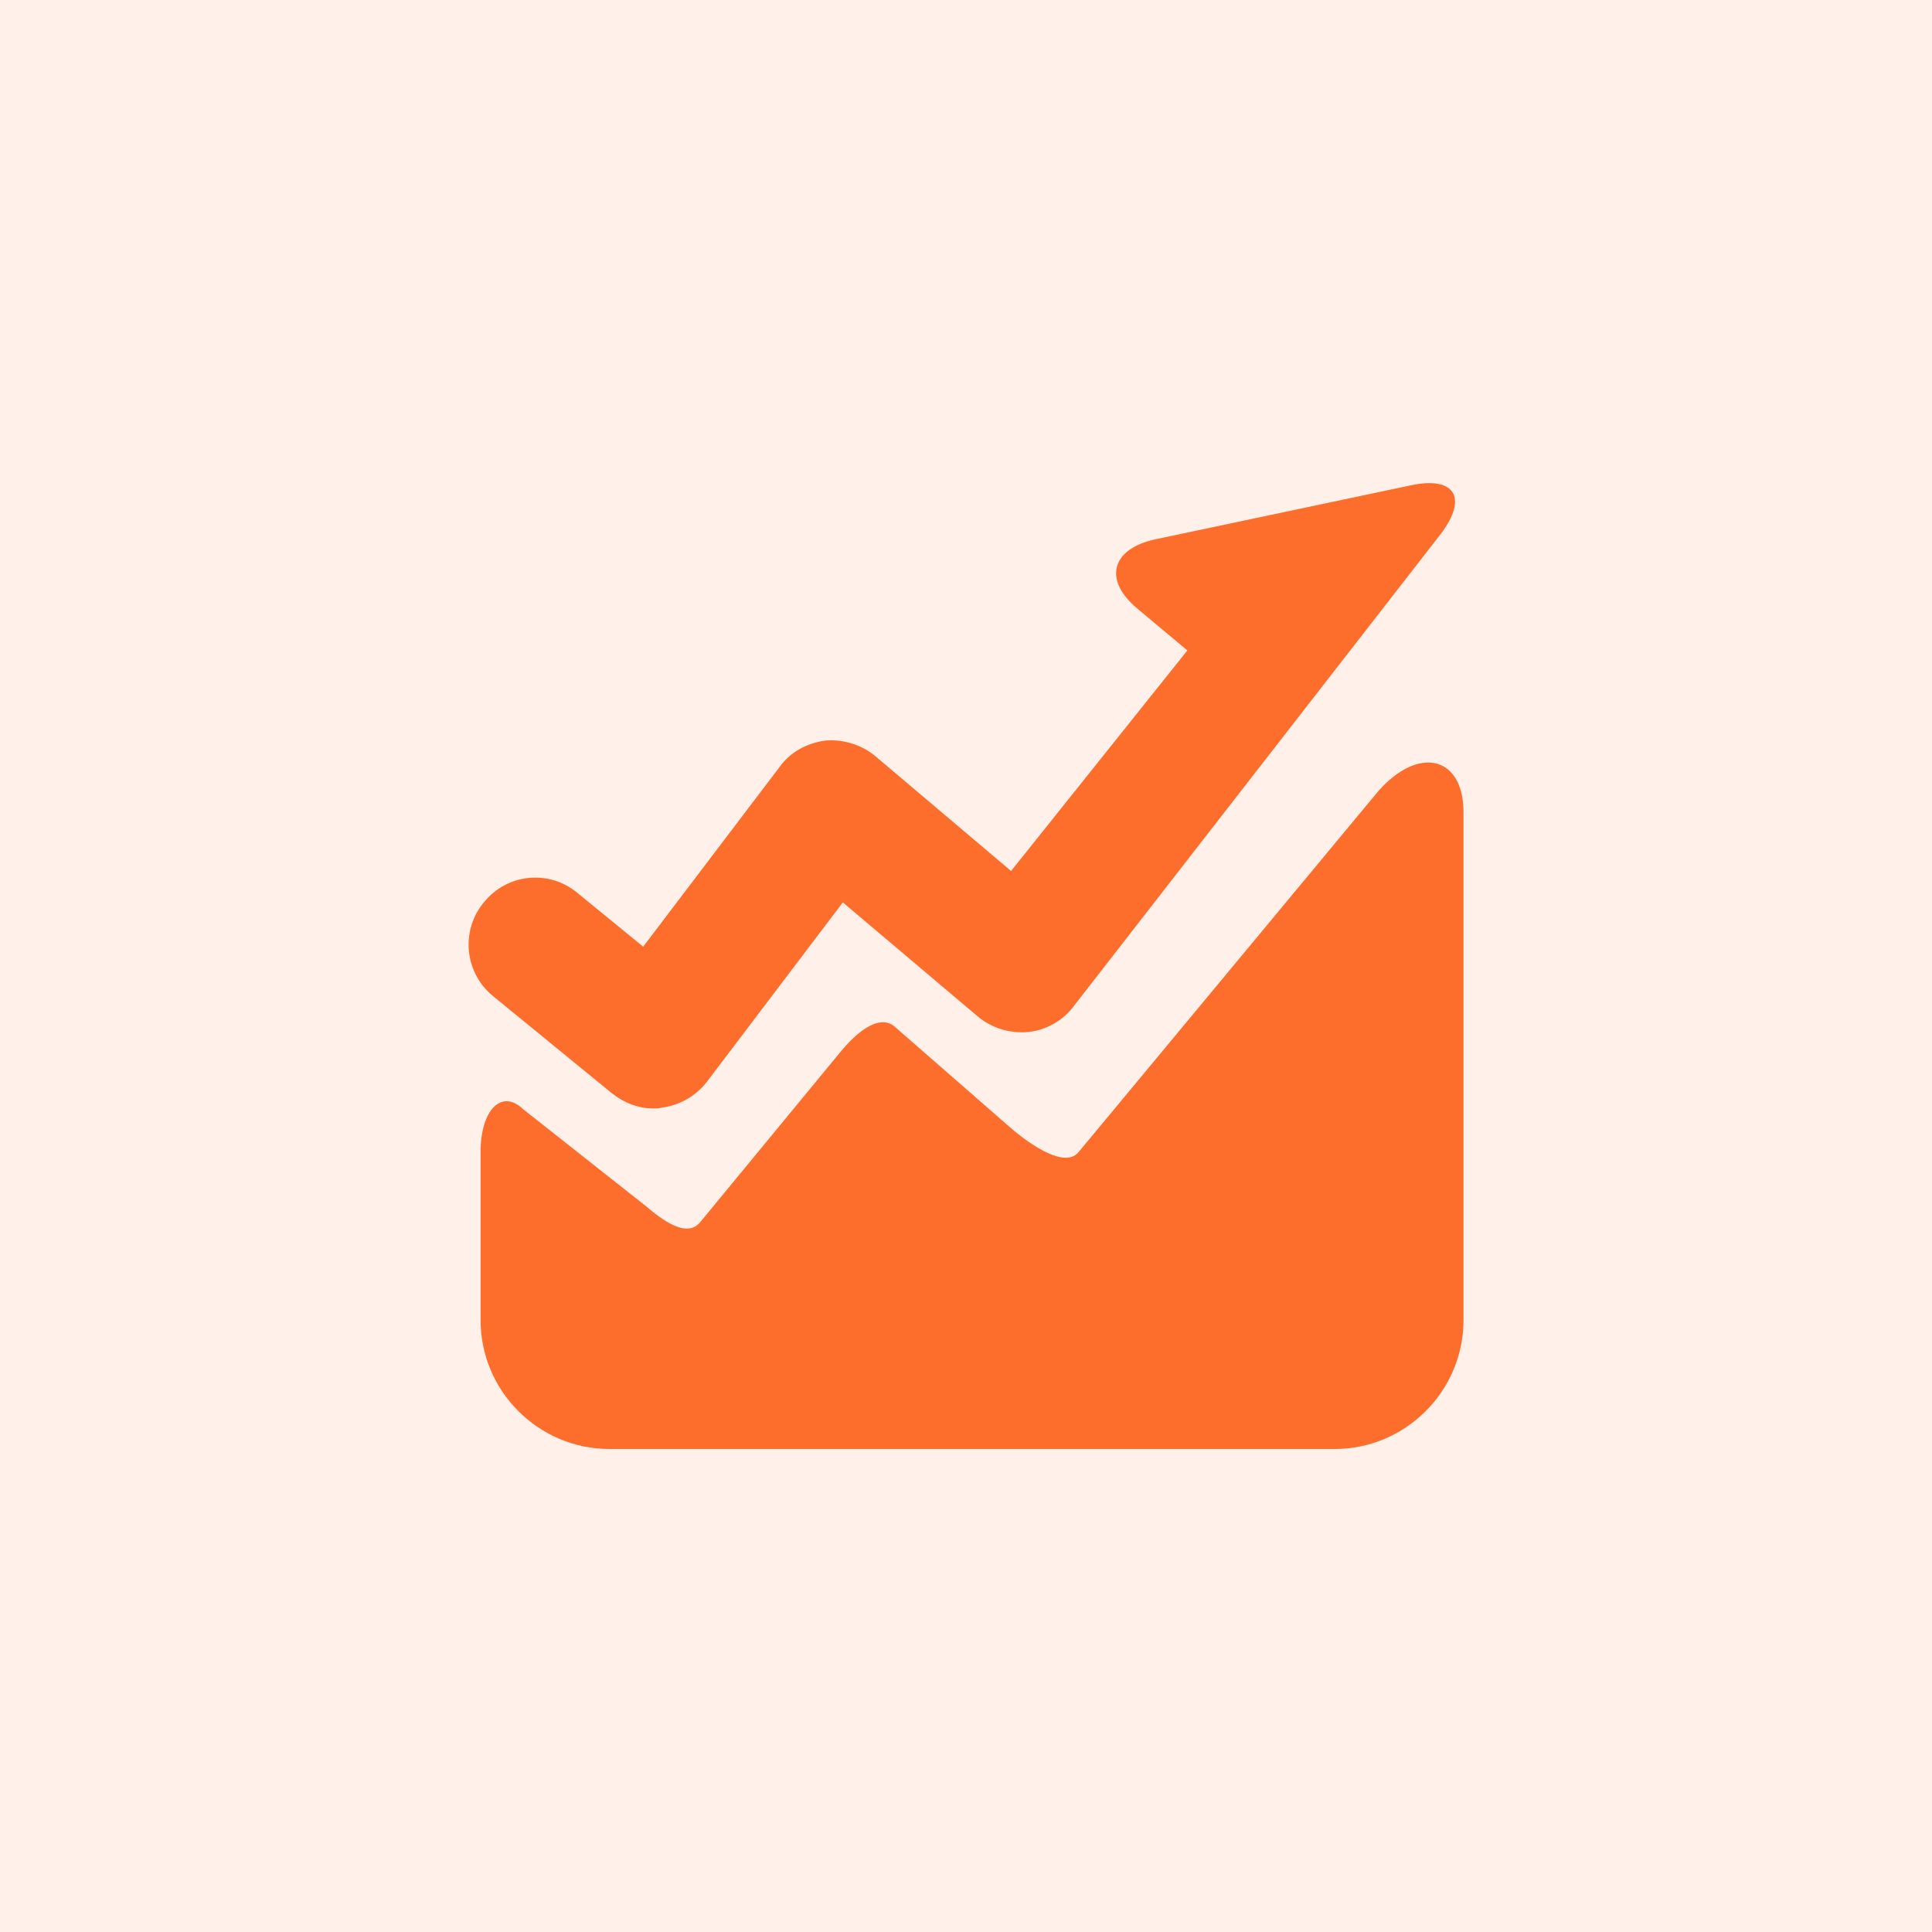 <?xml version="1.0" encoding="utf-8"?>
<!-- Generator: Adobe Illustrator 27.0.0, SVG Export Plug-In . SVG Version: 6.00 Build 0)  -->
<svg version="1.1" id="图层_1" xmlns="http://www.w3.org/2000/svg" xmlns:xlink="http://www.w3.org/1999/xlink" x="0px" y="0px"
	 viewBox="0 0 240 240" style="enable-background:new 0 0 240 240;" xml:space="preserve">
<style type="text/css">
	.st0{fill:#FFF0E9;}
	.st1{fill:#FD6D2B;}
</style>
<rect class="st0" width="240" height="240"/>
<path class="st1" d="M61.2,123.7L76,135.8c1.5,1.2,3.3,1.9,5.2,1.9c0.3,0,0.6,0,1-0.1c2.2-0.3,4.2-1.4,5.6-3.2l16.9-22.3l16.8,14.2
	c1.7,1.4,3.9,2.1,6.2,1.9c2.2-0.2,4.3-1.4,5.6-3.1l0,0L179,66.3c3.4-4.5,1.7-7.2-3.8-6L143.5,67c-5.5,1.2-6.5,5.1-2.1,8.7l6.1,5.1
	l-21.9,27.4l-16.9-14.3c-1.7-1.4-4-2.1-6.2-1.9c-2.2,0.3-4.3,1.4-5.6,3.2l-17,22.4l-8.2-6.7c-3.5-2.9-8.7-2.4-11.6,1.2
	C57.2,115.6,57.7,120.8,61.2,123.7z"/>
<path class="st1" d="M171.2,98.3L134,143.1c-1.7,2.1-5.9-0.9-8-2.6l-14.9-13c-2.1-1.7-5.1,1.2-6.8,3.3L87,151.8
	c-1.7,2.1-4.8-0.3-6.8-2L65,137.8c-2.7-2.6-5.3,0.1-5.3,5.3v14.6v5.3v1c0,8.8,7.2,16,16,16h90.1c8.8,0,16-7.2,16-16v-1v-5.3
	c0-20.7,0-53.2,0-56.8C181.8,93.9,176.2,92.6,171.2,98.3z"/>
</svg>

